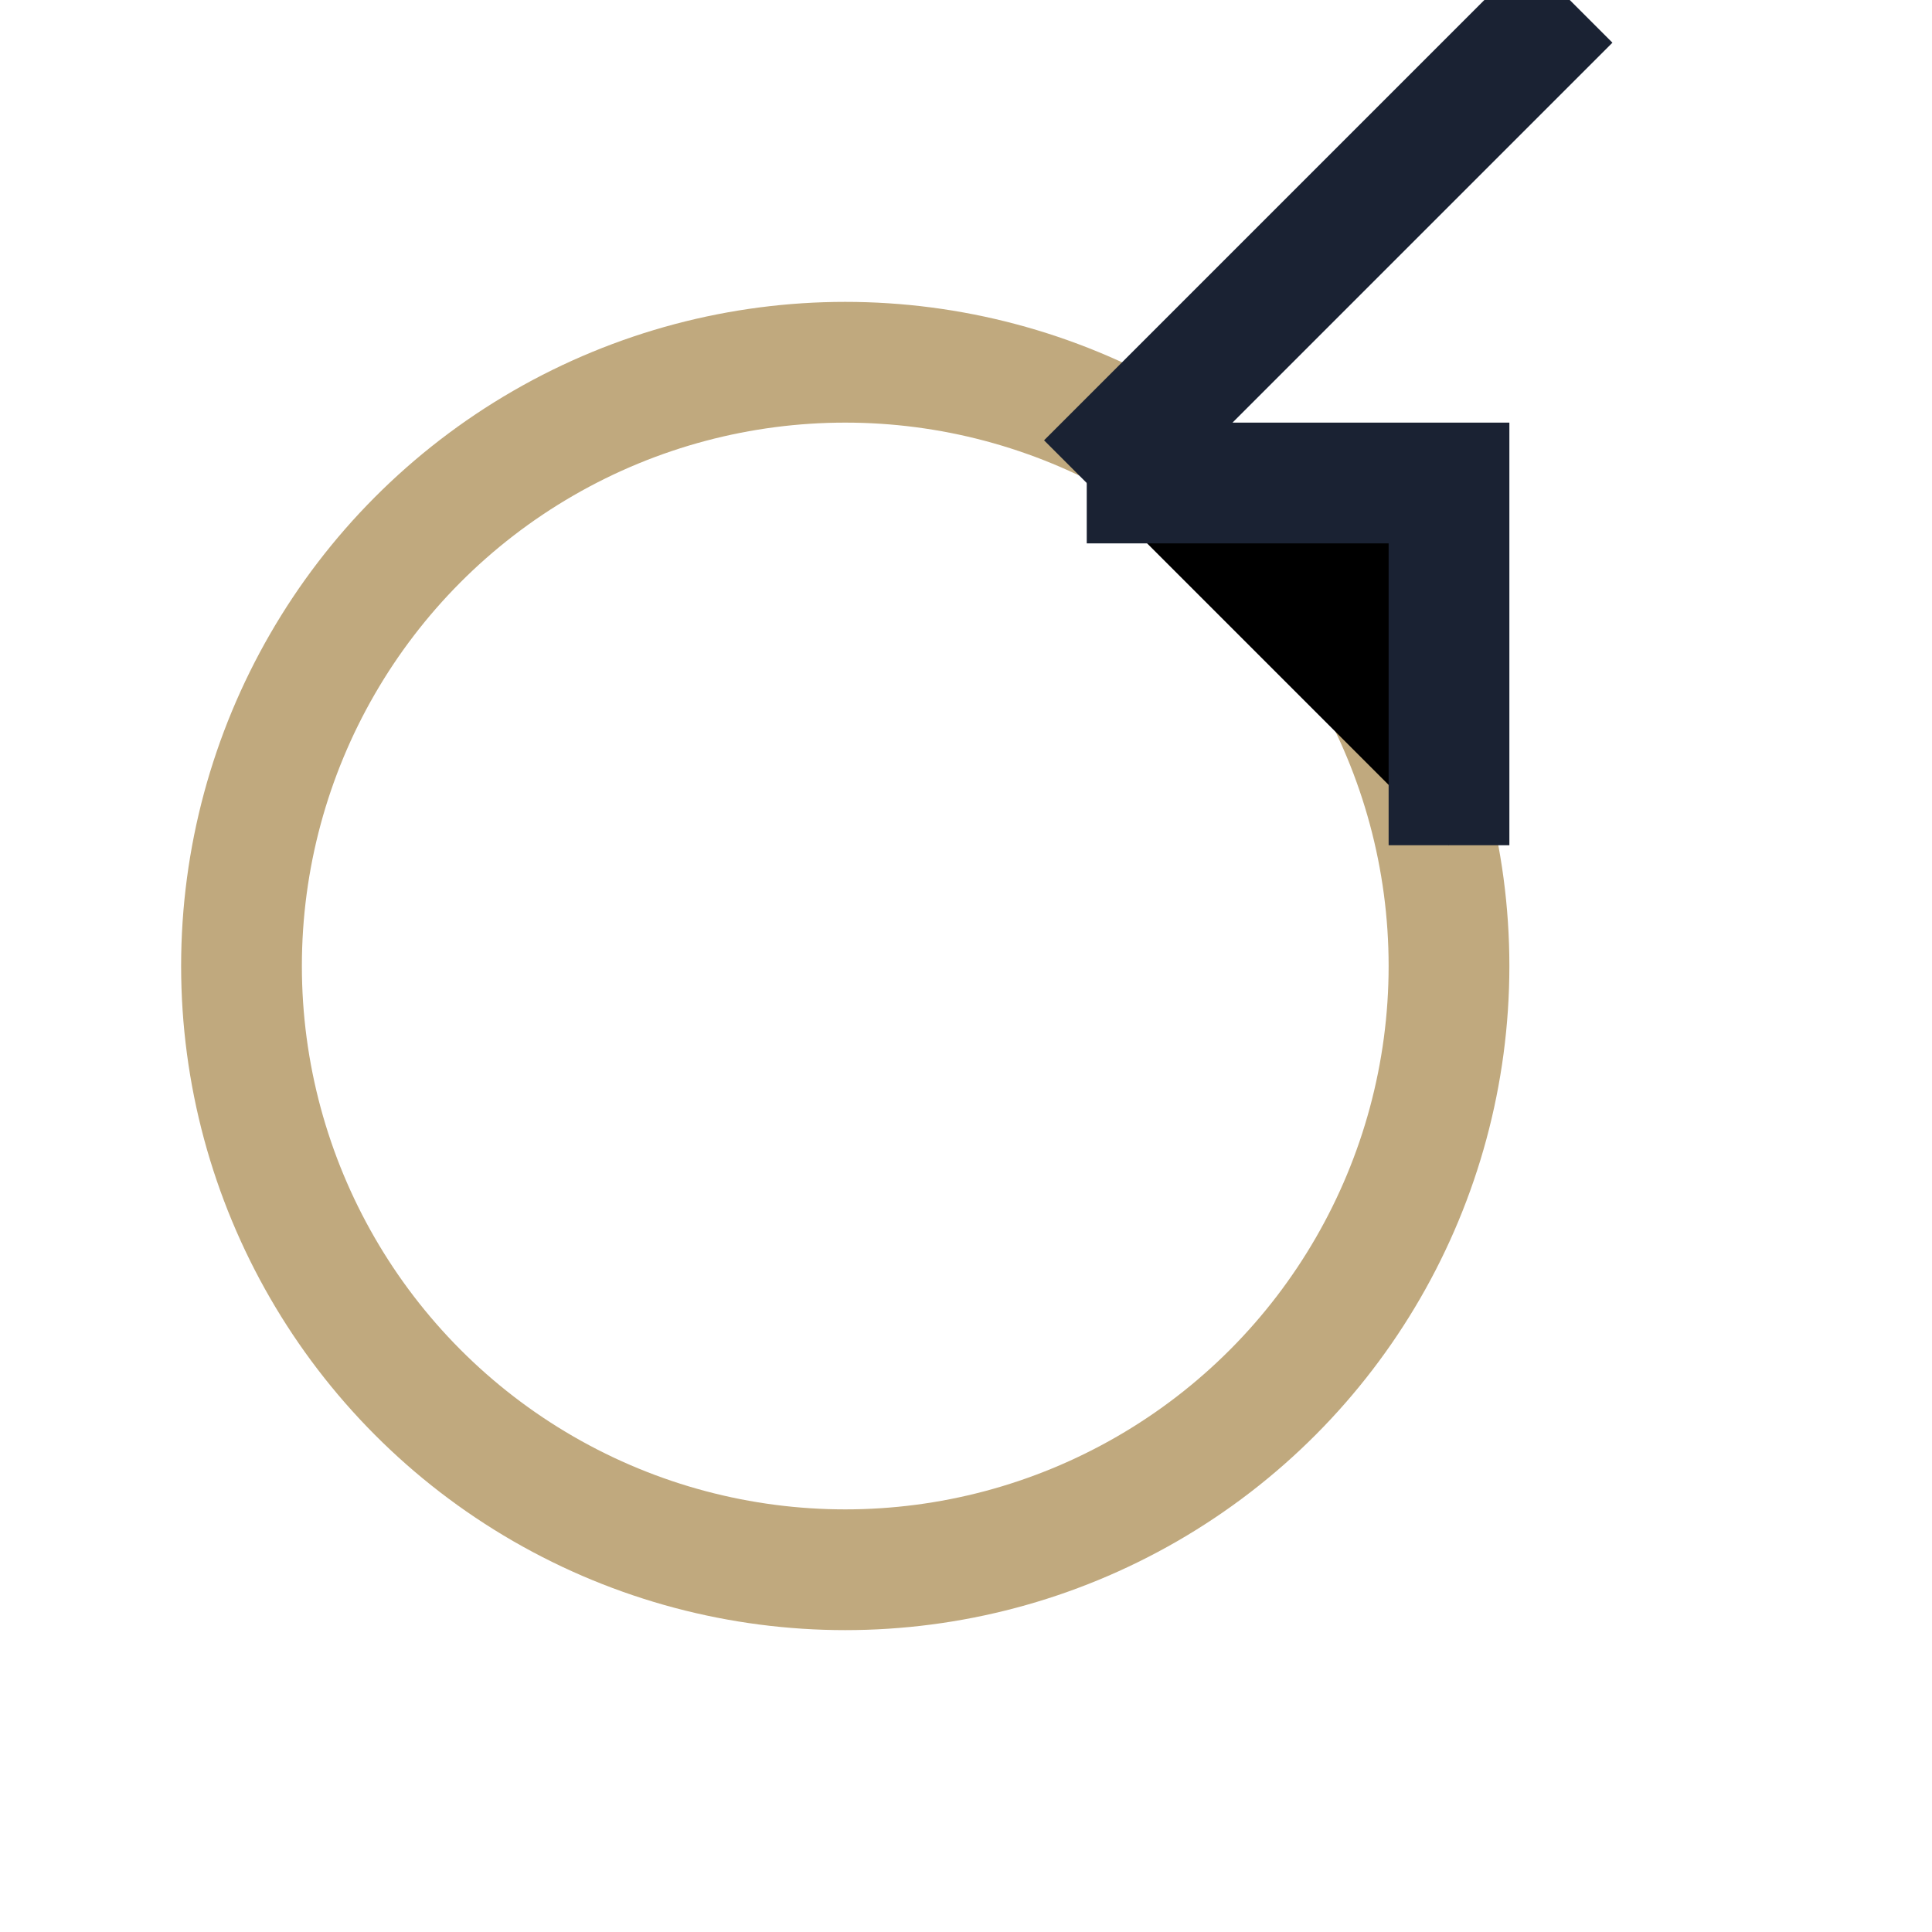 <?xml version="1.0" encoding="UTF-8"?>
<svg xmlns="http://www.w3.org/2000/svg" width="32" height="32" viewBox="0 0 32 32"><circle cx="14" cy="16" r="10" fill="none" stroke="#C0A97E" stroke-width="2"/><path d="M18 8l8-8M18 8h6v6" stroke="#1A2233" stroke-width="2"/></svg>